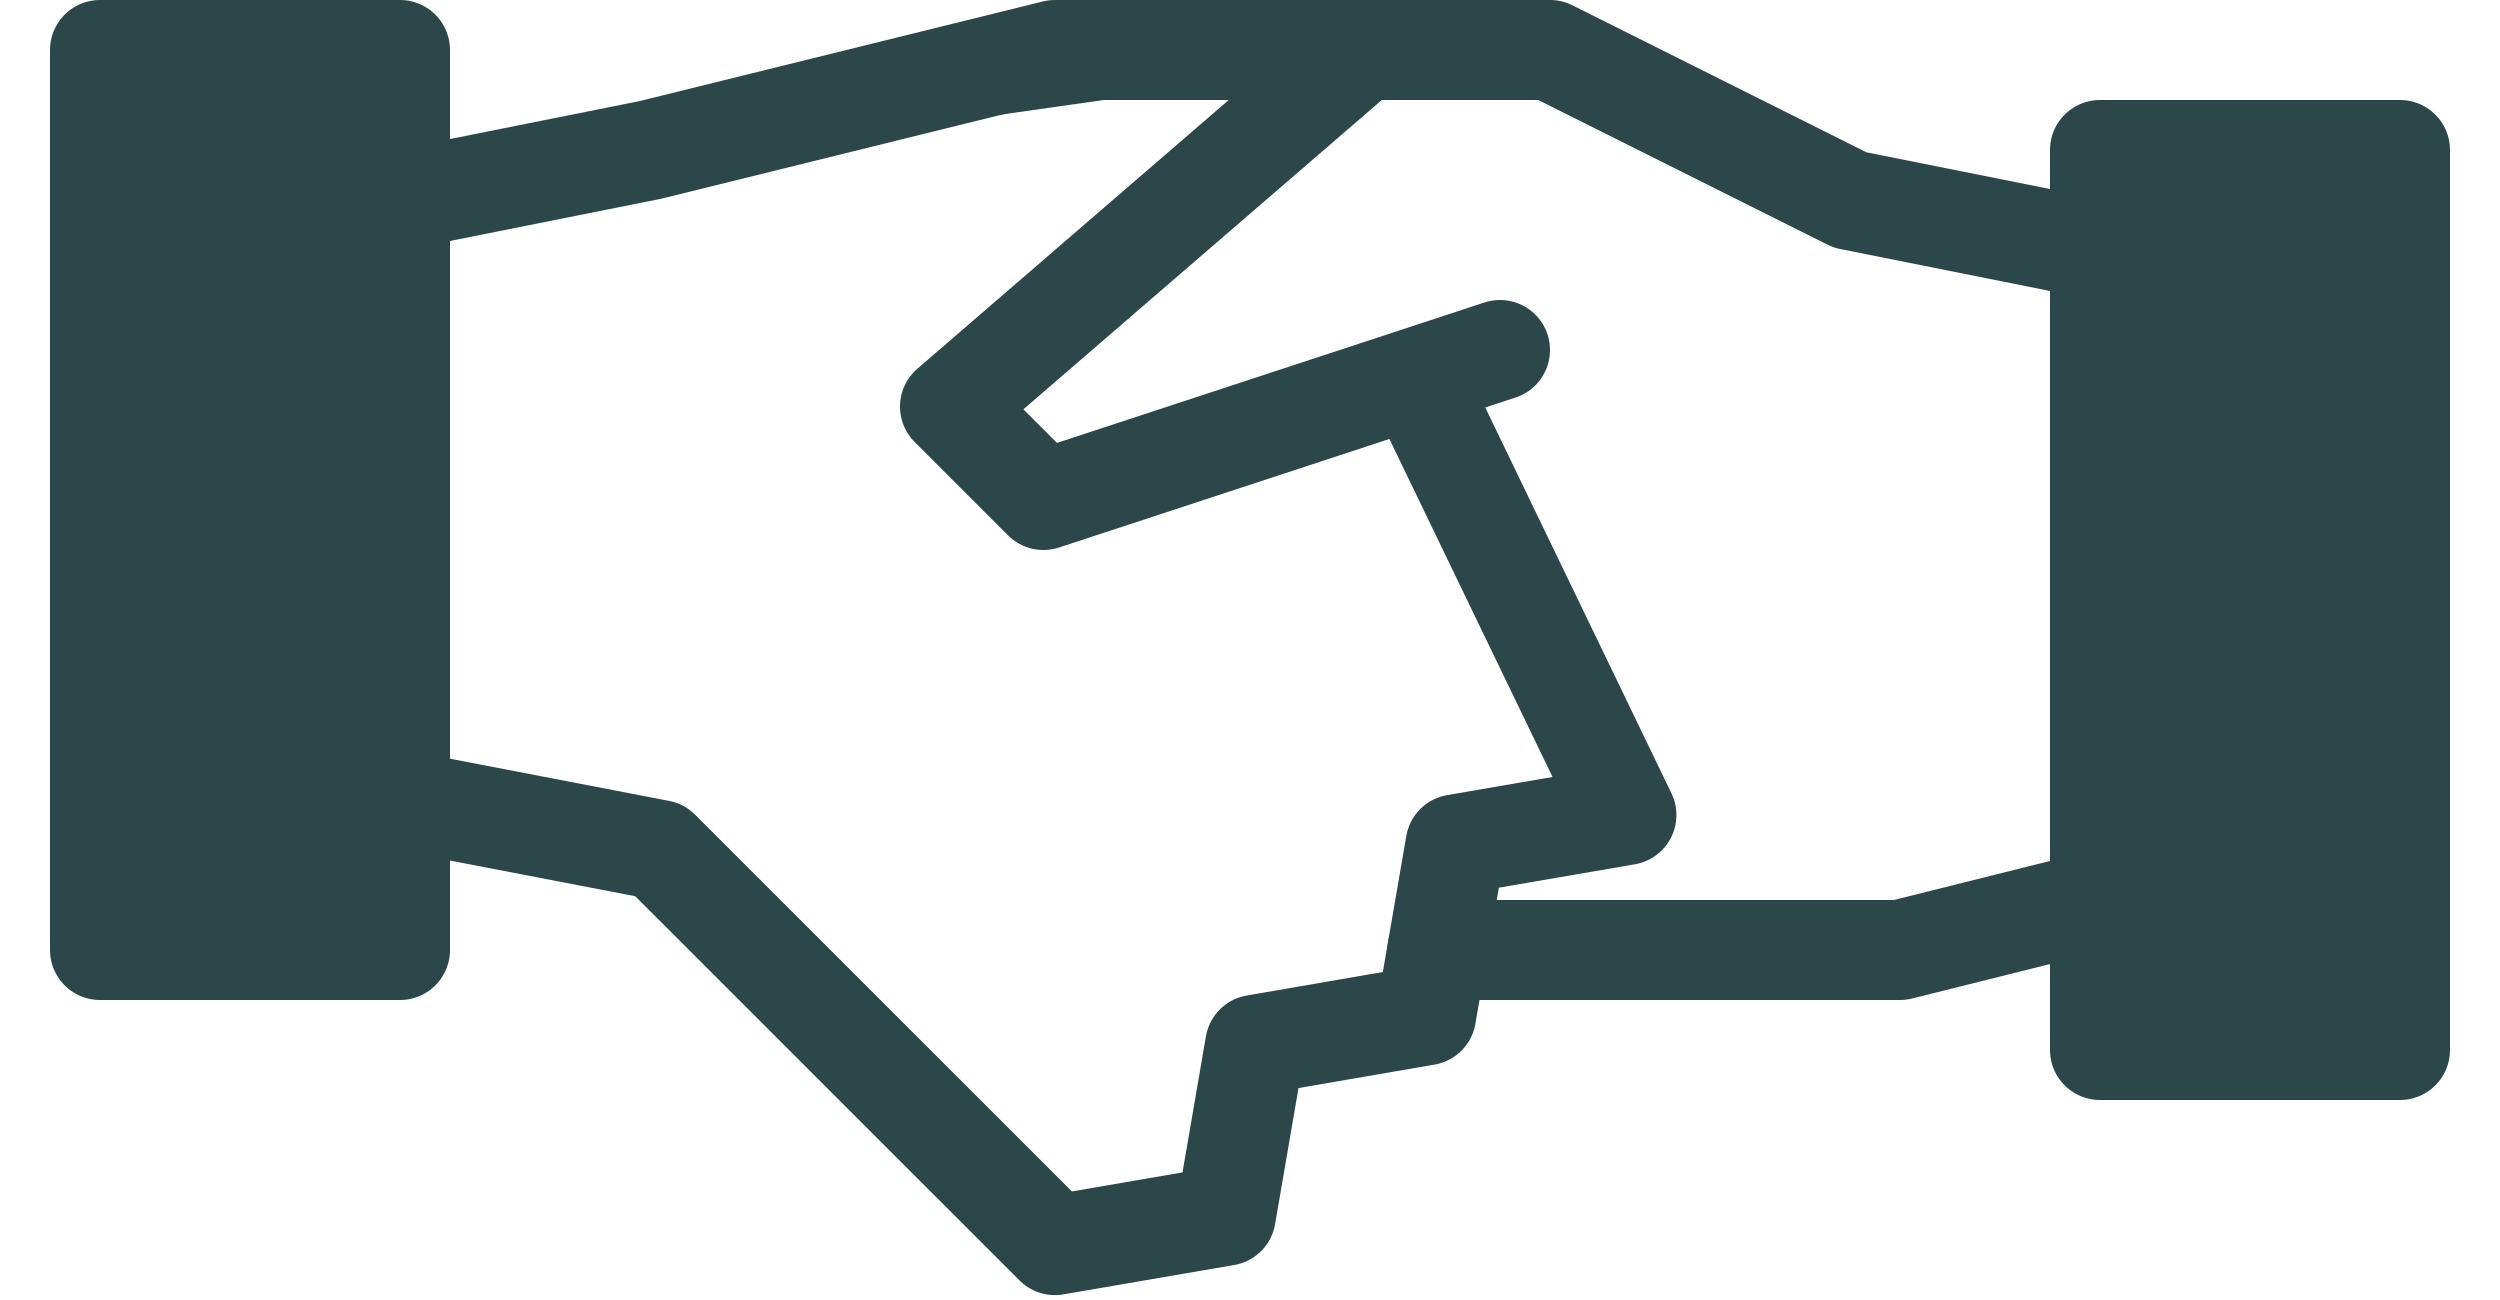 <?xml version="1.0" encoding="UTF-8"?> <svg xmlns="http://www.w3.org/2000/svg" width="25" height="13" viewBox="0 0 25 13" fill="none"><path d="M15 3.5L10.434 5L9.5 4.066L13.632 0.5H15.5L17 1.25L18.5 2L21 2.5V9L19 9.5H14.374" stroke="#2C474A" stroke-miterlimit="10" stroke-linecap="round" stroke-linejoin="round"></path><path d="M14.556 0.5H10.549L6.5 1.5L4 2M4 0.5H1V9.5H4V5V0.5ZM24 1.5H21V10.5H24V1.5Z" fill="#2C474A"></path><path d="M4 8L6.597 8.5L10.549 12.451L12.258 12.157L12.552 10.448L14.261 10.153L14.556 8.444L16.264 8.15L14.261 4M14.556 0.5H10.549L6.5 1.5L4 2M4 0.5H1V9.5H4V5V0.5ZM24 1.5H21V10.5H24V1.5Z" stroke="#2C474A" stroke-miterlimit="10" stroke-linejoin="round"></path></svg> 